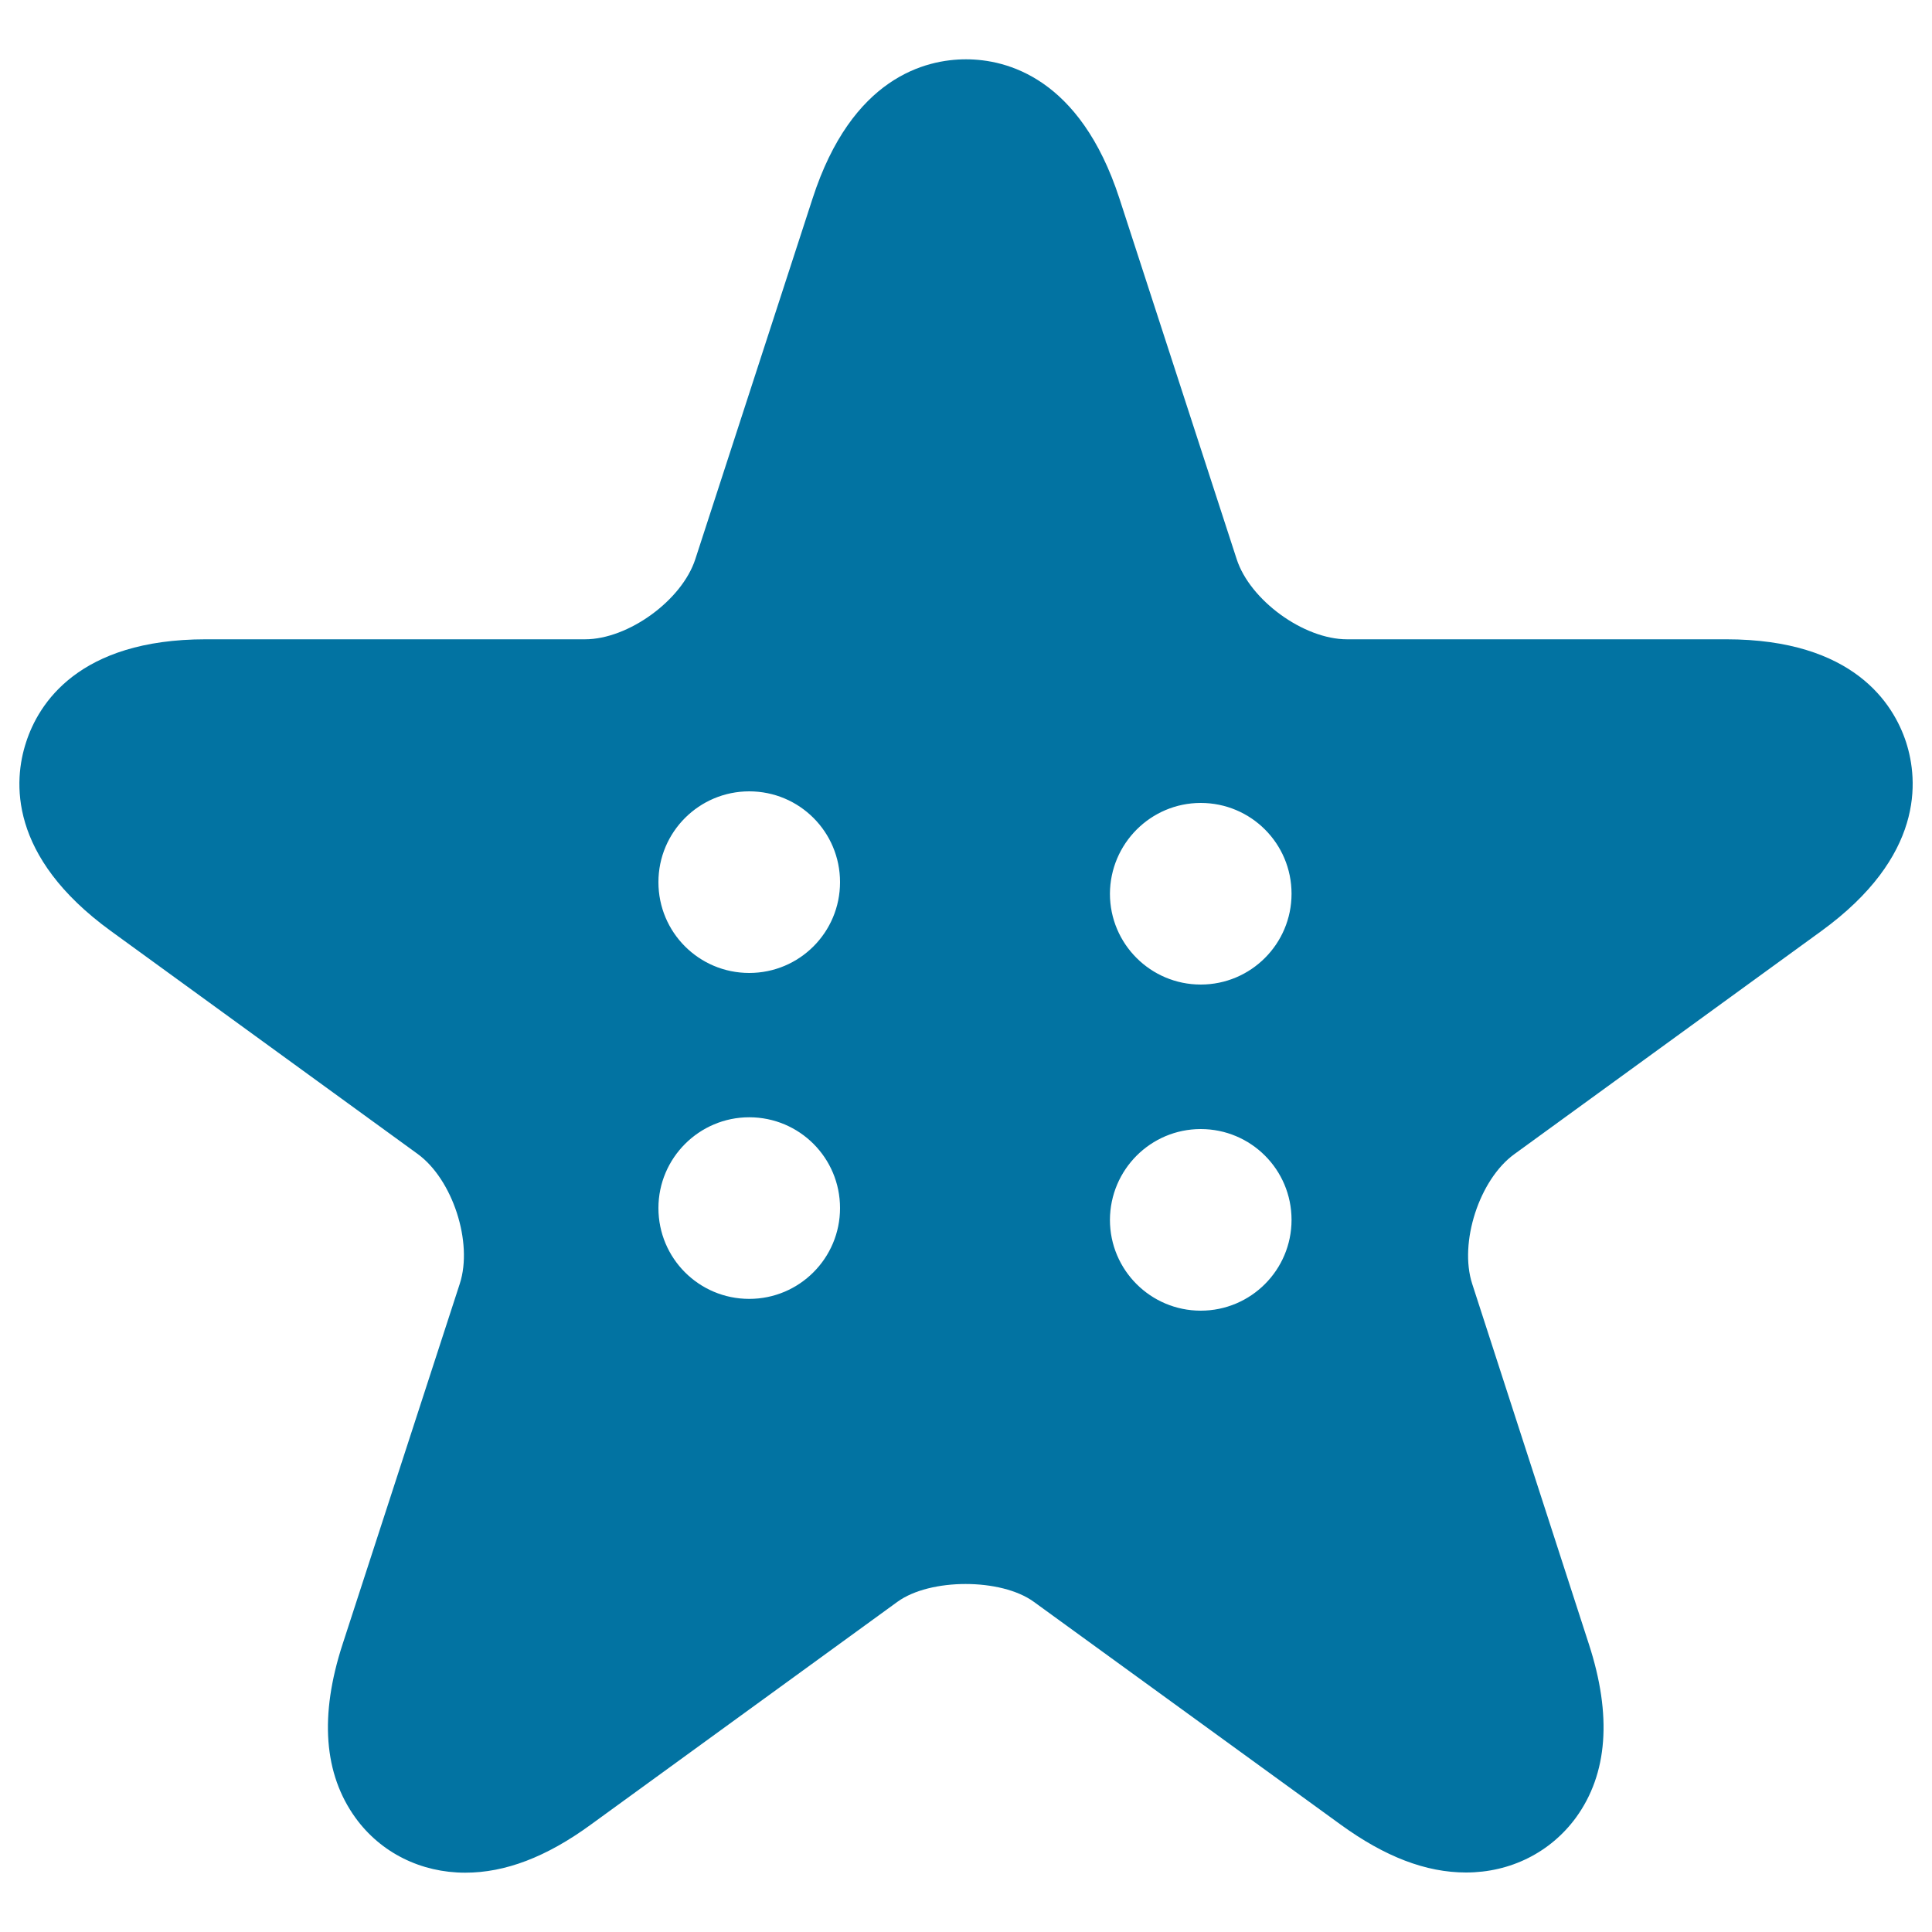 <svg xmlns="http://www.w3.org/2000/svg" viewBox="0 0 1000 1000" style="fill:#0273a2">
<title>Star Clothes Button SVG icon</title>
<g><g><path d="M57.4,481.9l158.8,115.4c18.1,13.2,28.7,45.8,21.8,67.1l-60.7,186.7c-12,36.9-9.7,67.1,6.7,89.8c13.1,18.1,33.9,28.4,56.8,28.4c0,0,0,0,0,0c20.7,0,42-8.1,64.9-24.8l158.8-115.4c16.9-12.3,53.7-12.3,70.6,0l158.8,115.3c23,16.7,44.2,24.8,64.9,24.8c23,0,43.7-10.4,56.9-28.4c16.5-22.7,18.7-52.9,6.7-89.8L762,664.5c-6.9-21.3,3.7-54,21.8-67.1l158.8-115.4c53.3-38.7,50.4-77.9,44-97.8c-6.5-19.9-27.2-53.3-93.1-53.3H697.2c-22.4,0-50.2-20.2-57.1-41.5l-60.7-186.7c-20.4-62.6-58.5-72-79.4-72c-20.9,0-59.1,9.3-79.4,72l-60.7,186.7c-6.9,21.3-34.7,41.5-57.1,41.5H106.5c-65.9,0-86.6,33.4-93,53.3C7,404,4.1,443.2,57.4,481.9z M621.5,415.6c26,0,47,21,47,47c0,25.9-21,47-47,47c-25.9,0-47-21-47-47C574.6,436.7,595.6,415.6,621.5,415.6z M621.5,584.4c26,0,47,21,47,47c0,25.9-21,47-47,47c-25.9,0-47-21-47-47C574.6,605.4,595.6,584.4,621.5,584.4z M387.8,409.6c26,0,47,21,47,47c0,26-21,47-47,47c-26,0-47-21-47-47C340.8,430.6,361.9,409.6,387.8,409.6z M387.8,578.3c26,0,47,21,47,47c0,25.9-21,47-47,47c-26,0-47-21-47-47C340.8,599.4,361.9,578.3,387.8,578.3z"/></g></g>
</svg>